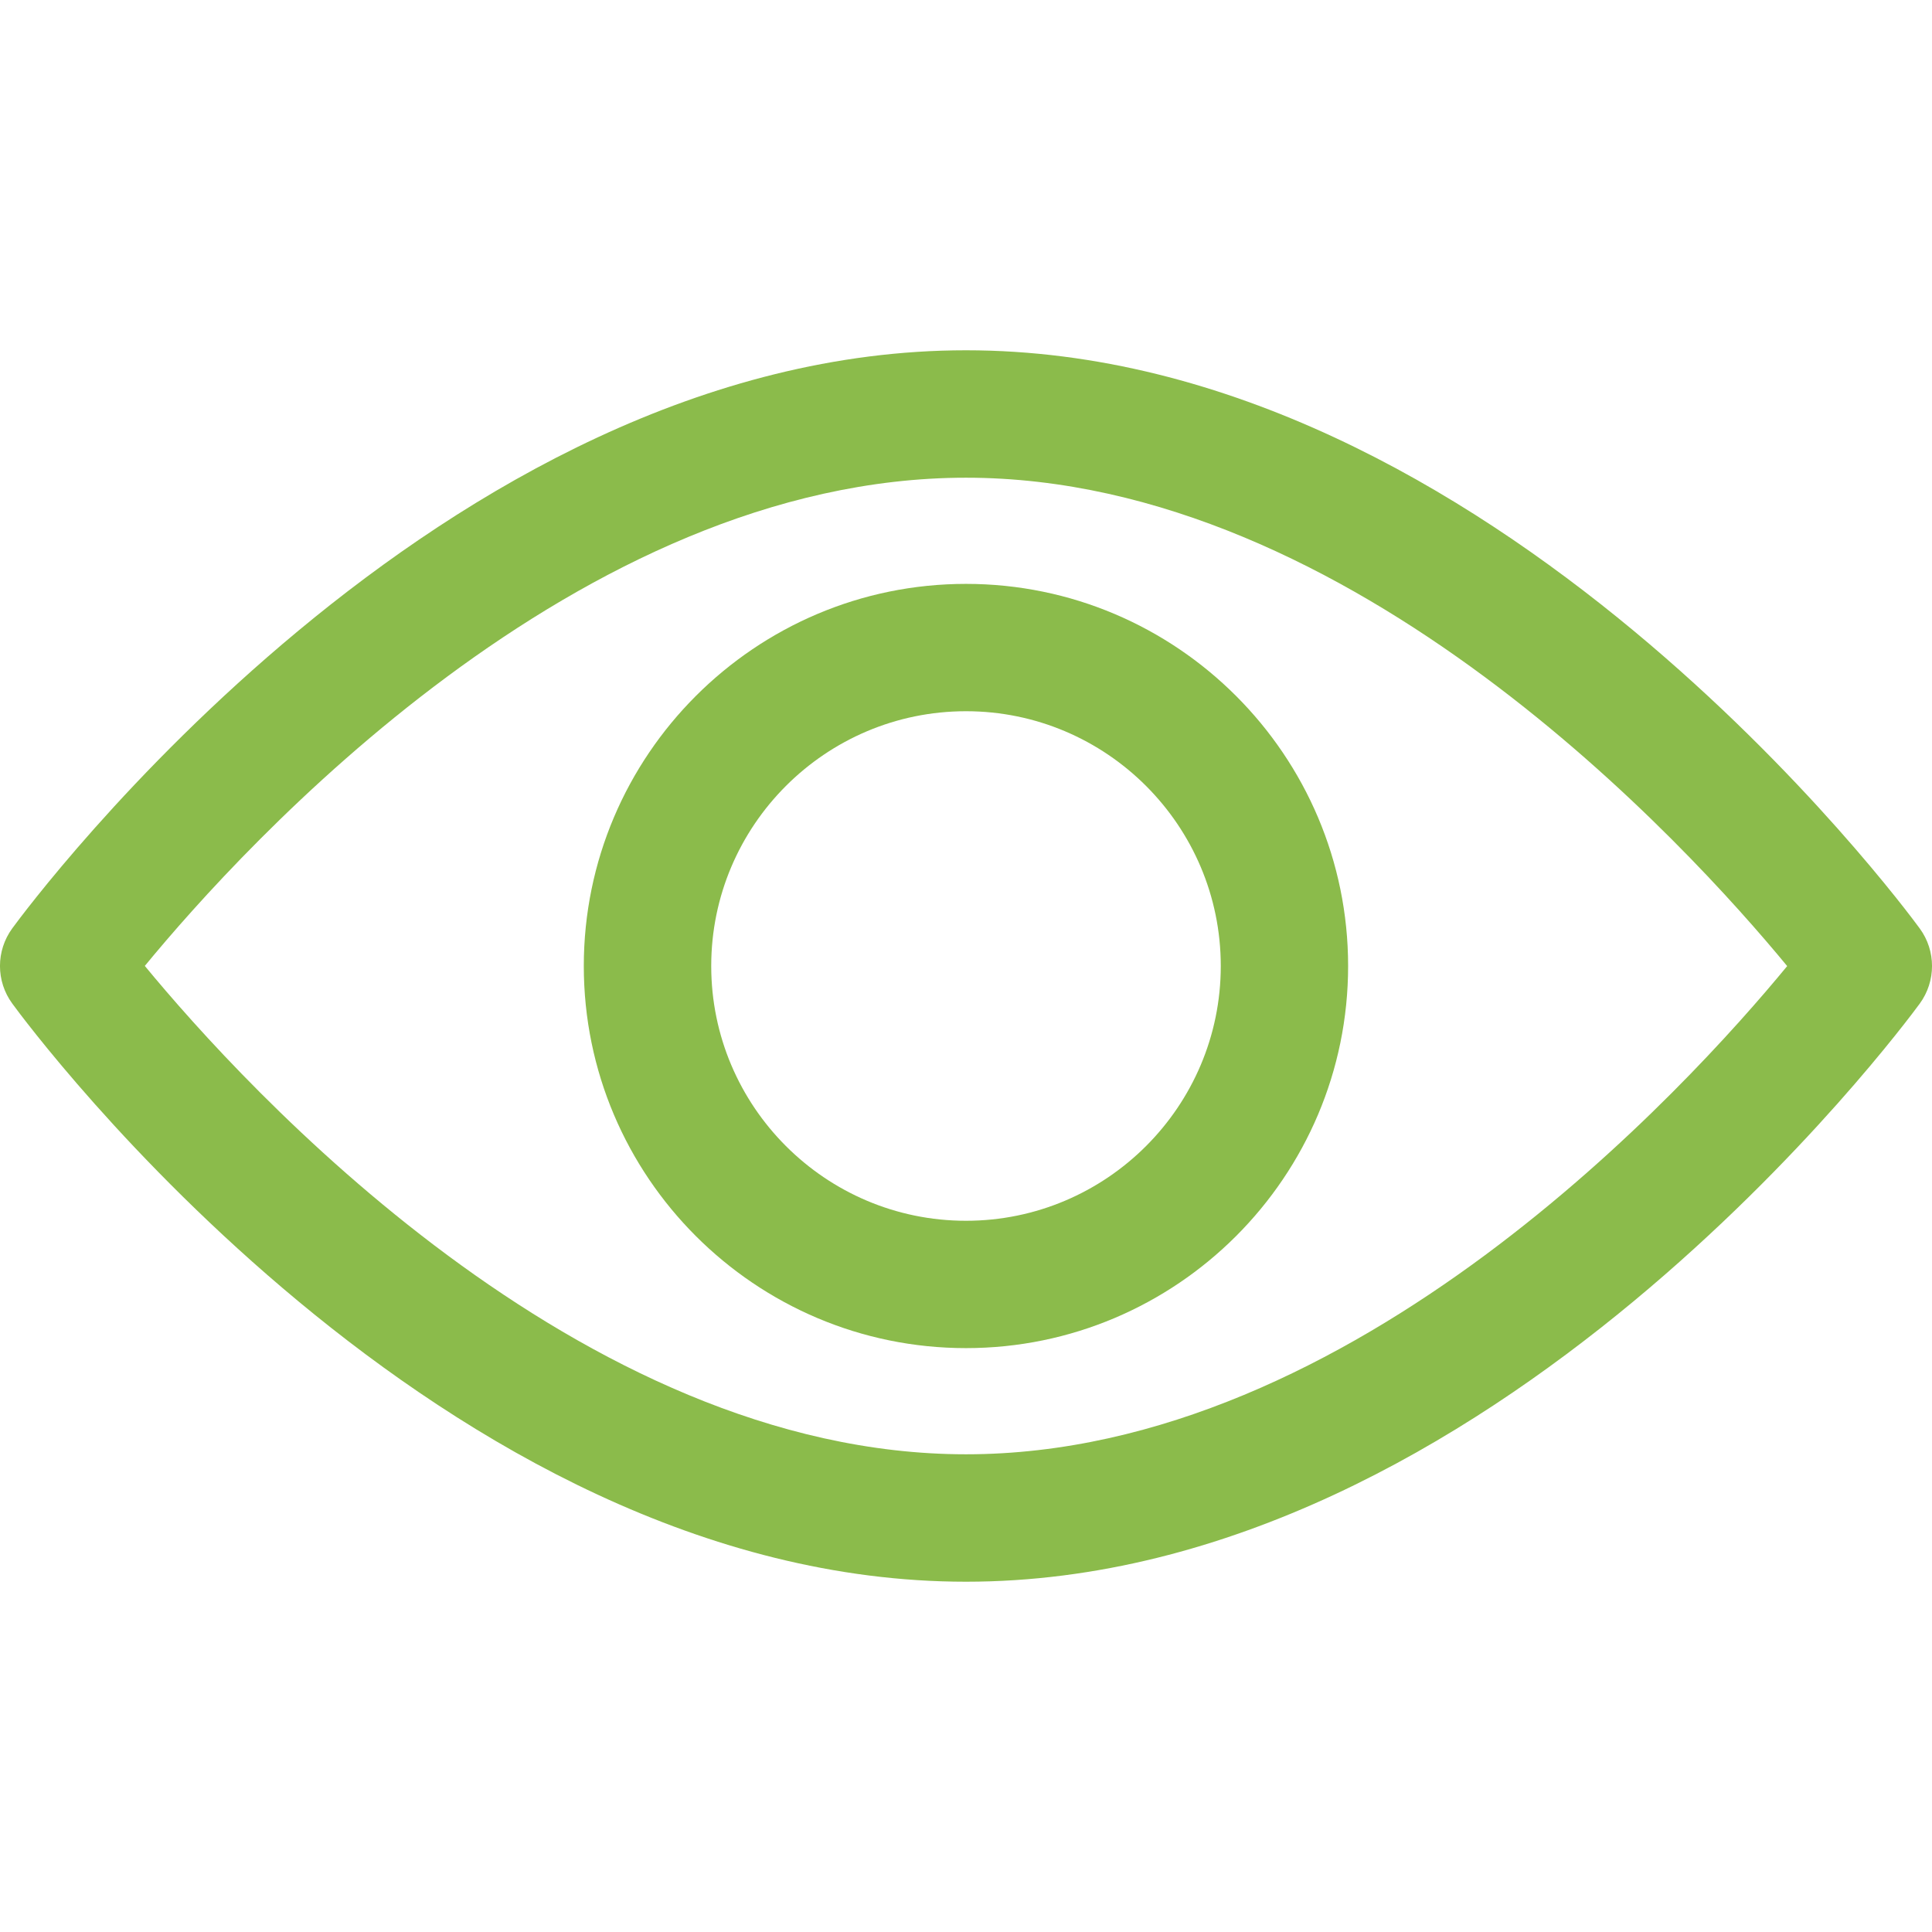 <svg width="23" height="23" viewBox="0 0 23 23" fill="none" xmlns="http://www.w3.org/2000/svg">
<g id="view 1">
<g id="Group">
<g id="Group_2">
<path id="Vector" d="M22.854 11.053C22.648 10.772 17.753 4.17 11.5 4.17C5.247 4.17 0.351 10.772 0.146 11.052C-0.049 11.319 -0.049 11.681 0.146 11.947C0.351 12.229 5.247 18.83 11.5 18.83C17.753 18.83 22.648 12.228 22.854 11.948C23.049 11.681 23.049 11.319 22.854 11.053ZM11.5 17.313C6.894 17.313 2.905 12.932 1.724 11.499C2.903 10.066 6.884 5.687 11.5 5.687C16.105 5.687 20.094 10.067 21.276 11.501C20.096 12.934 16.116 17.313 11.5 17.313Z" fill="#8BBB4B"/>
</g>
</g>
<g id="Group_3">
<g id="Group_4">
<path id="Vector_2" d="M11.5 6.951C8.991 6.951 6.95 8.992 6.95 11.5C6.95 14.009 8.991 16.049 11.5 16.049C14.008 16.049 16.049 14.009 16.049 11.5C16.049 8.992 14.008 6.951 11.5 6.951ZM11.5 14.533C9.827 14.533 8.467 13.172 8.467 11.5C8.467 9.828 9.827 8.467 11.5 8.467C13.172 8.467 14.533 9.828 14.533 11.5C14.533 13.172 13.172 14.533 11.5 14.533Z" fill="#8BBB4B"/>
</g>
</g>
</g>
</svg>

